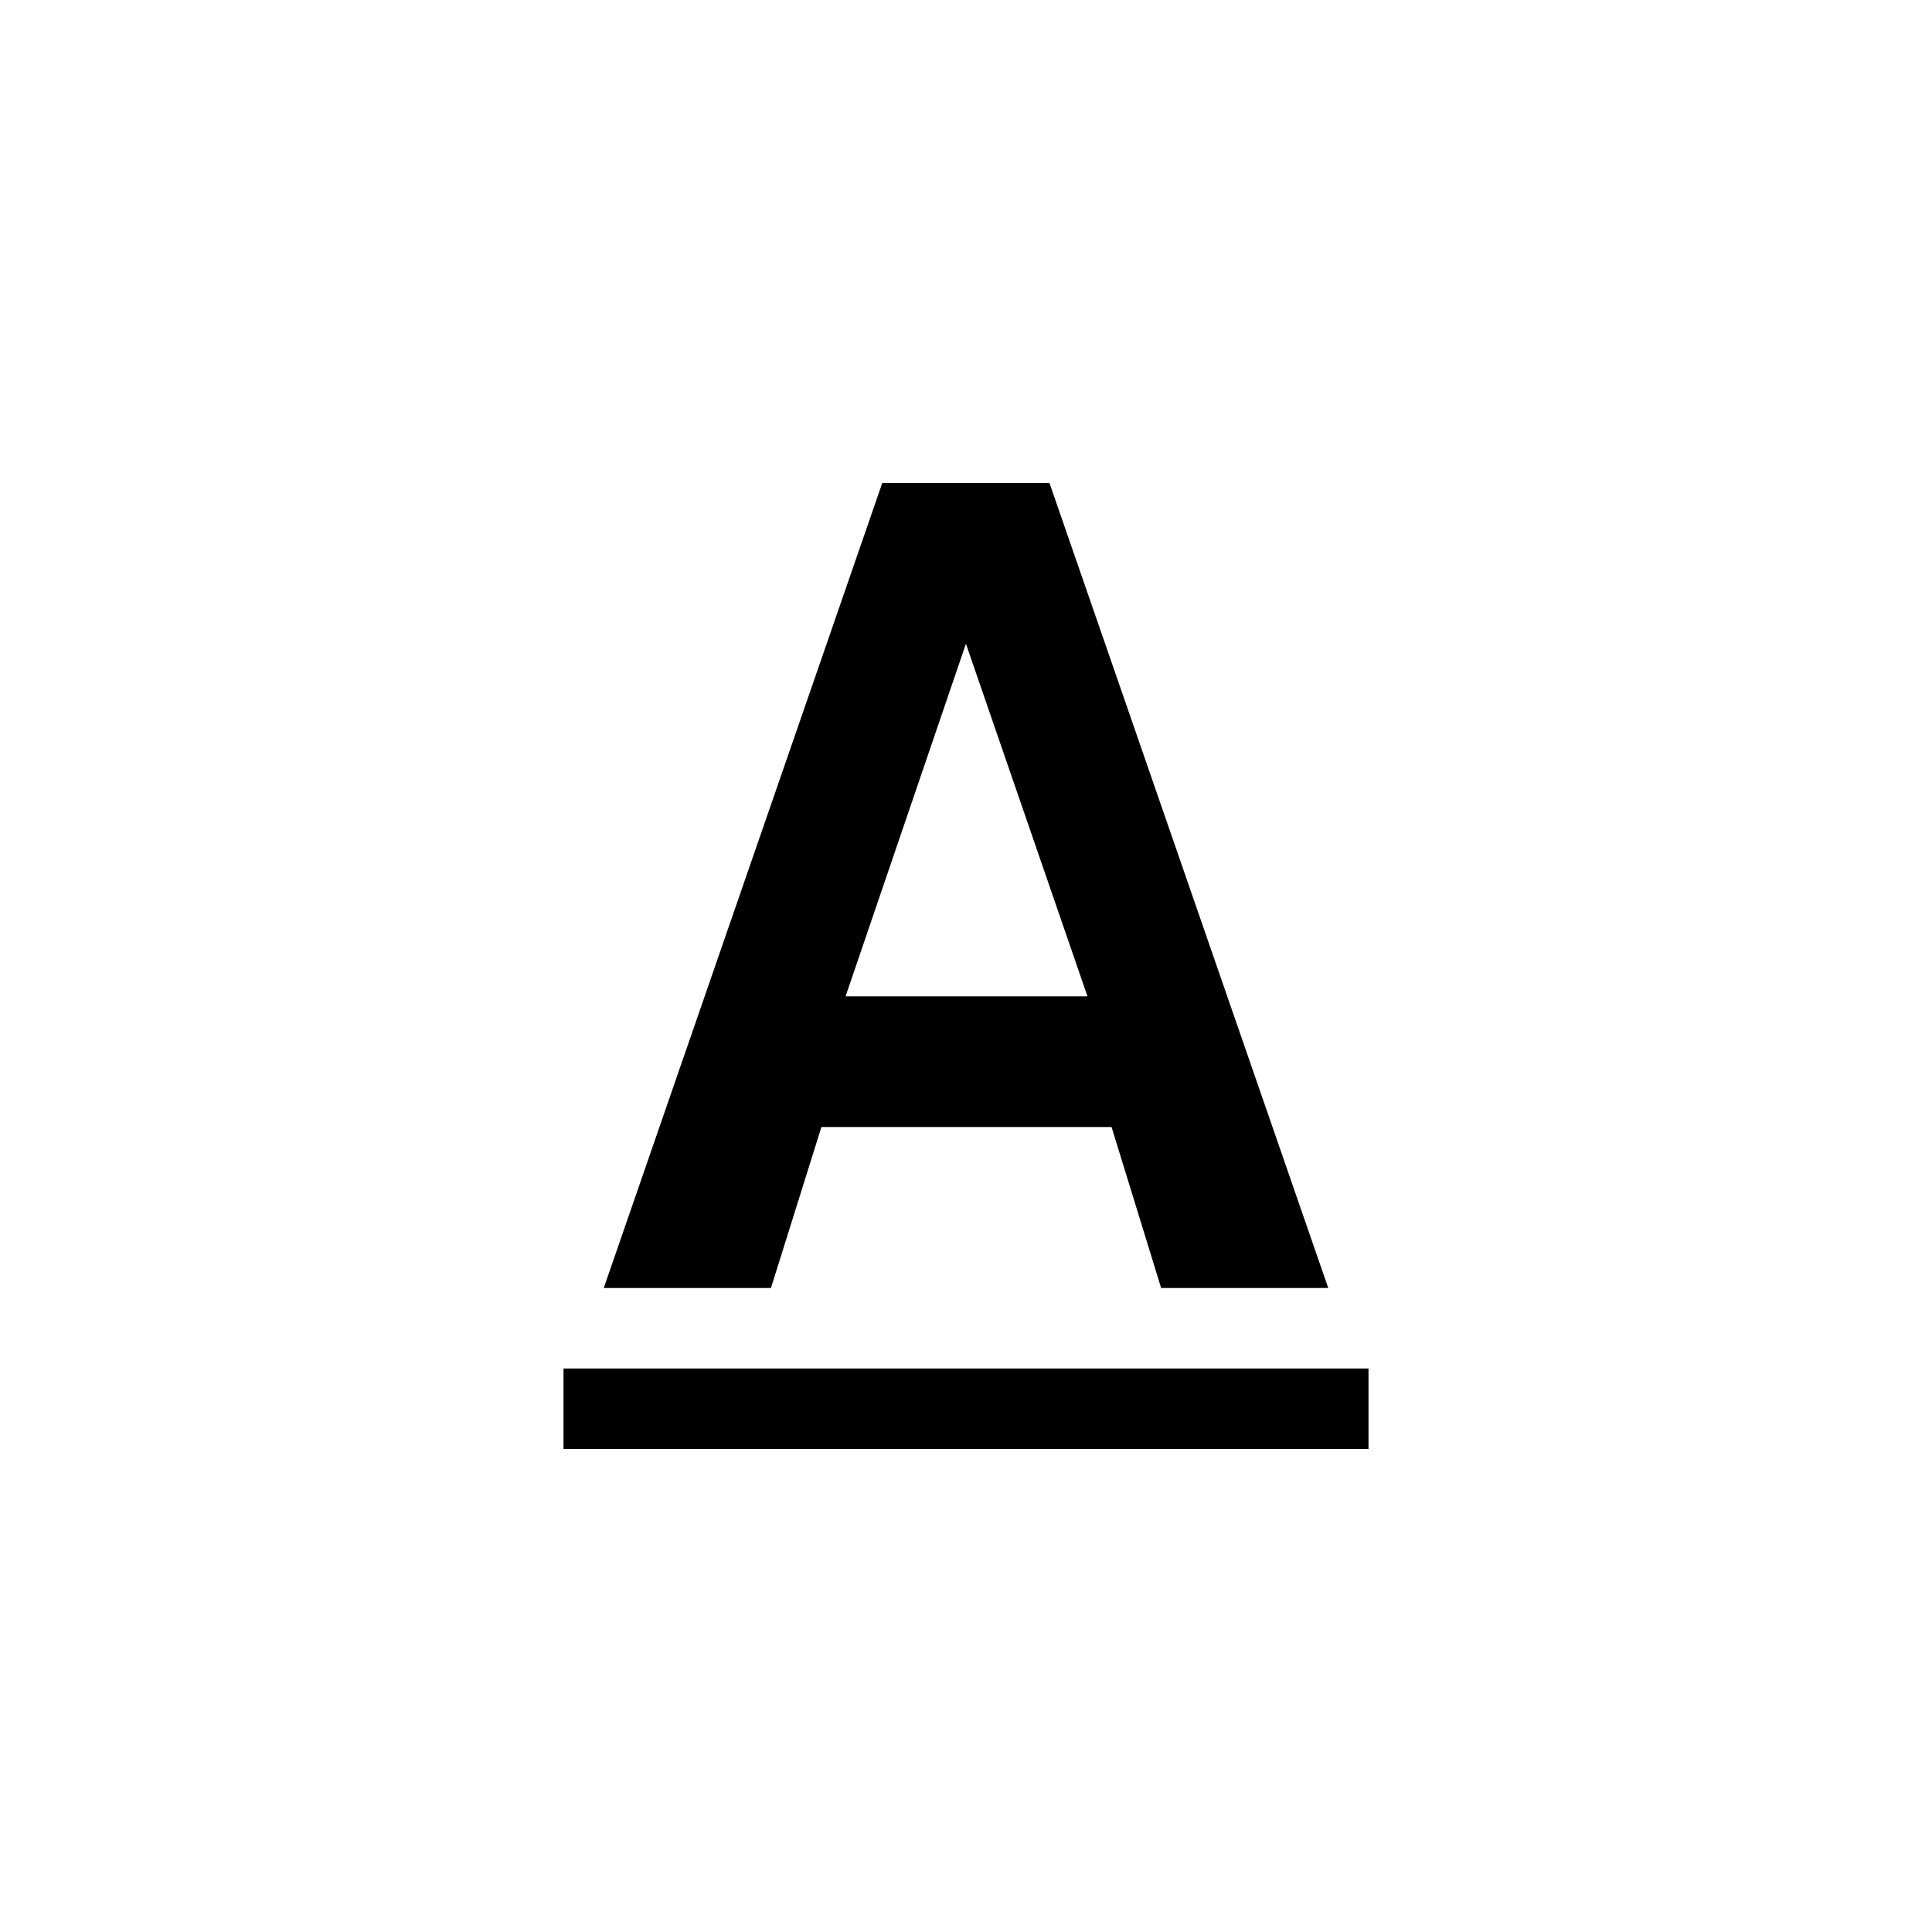 <?xml version="1.0" encoding="utf-8"?>
<svg xmlns="http://www.w3.org/2000/svg" width="24" height="24" viewBox="0 0 24 24">
    <g id="underline-a">
        <path id="a" d="M14.424 16H16.5L13.037 6H10.96L7.5 16h2.077l.627-2h3.604l.616 2zm-3.92-3.623l1.495-4.38 1.51 4.38h-3z"/>
        <path id="underline" d="M7 17h10v1H7v-1z"/>
    </g>
</svg>
